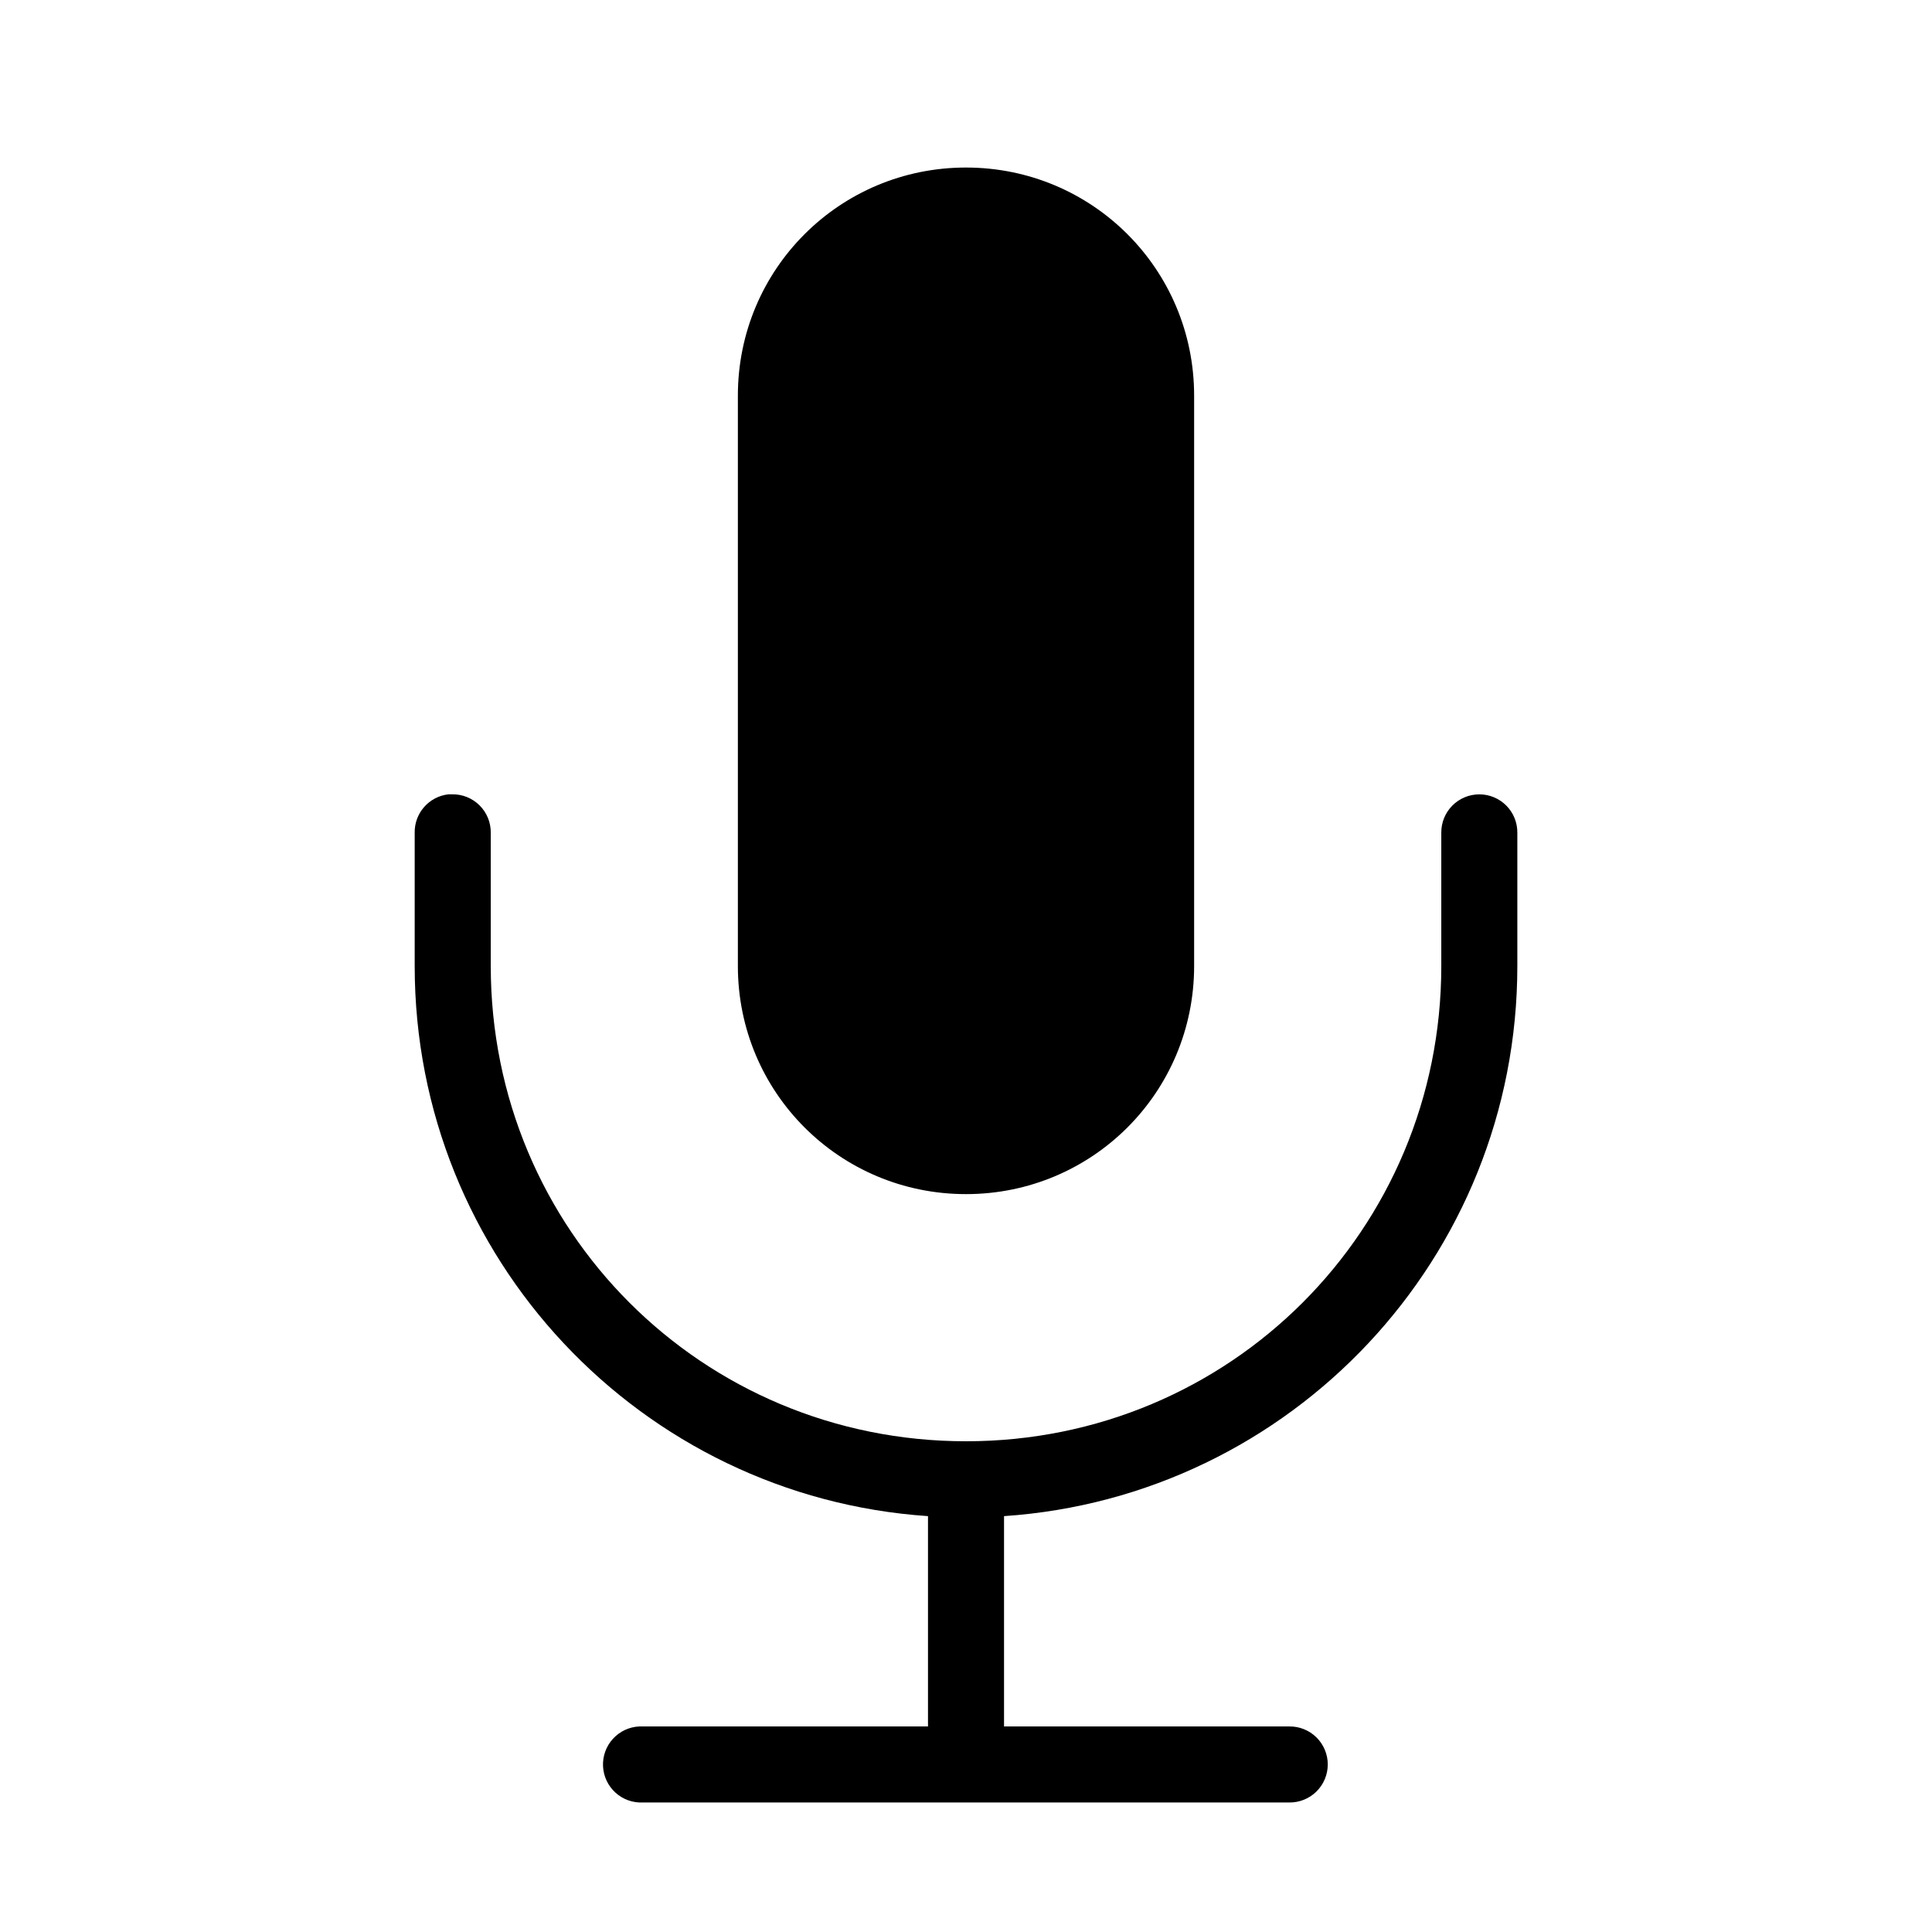<?xml version="1.0" encoding="UTF-8"?>
<!-- Uploaded to: ICON Repo, www.svgrepo.com, Generator: ICON Repo Mixer Tools -->
<svg fill="#000000" width="800px" height="800px" version="1.1" viewBox="144 144 512 512" xmlns="http://www.w3.org/2000/svg">
 <path d="m400 188.4c-33.496 0-60.457 26.965-60.457 60.457v151.14c0 33.492 26.961 60.457 60.457 60.457 33.492 0 60.457-26.965 60.457-60.457v-151.14c0-33.492-26.965-60.457-60.457-60.457zm-137.13 166.1c-5.191 0.57-9.086 5.012-8.973 10.23v35.27c0 77.383 59.965 140.63 136.03 145.79v55.734h-75.57c-0.316-0.016-0.629-0.016-0.945 0-2.672 0.125-5.188 1.305-6.988 3.285-1.801 1.977-2.742 4.59-2.617 7.262 0.125 2.672 1.309 5.188 3.285 6.988 1.98 1.801 4.594 2.742 7.266 2.617h171.29c2.699 0.035 5.297-1.008 7.219-2.902 1.922-1.895 3.004-4.477 3.004-7.176 0-2.695-1.082-5.281-3.004-7.176s-4.519-2.938-7.219-2.898h-75.57v-55.734c76.066-5.16 136.03-68.406 136.03-145.79v-35.27c0.039-2.695-1.004-5.297-2.898-7.215-1.895-1.922-4.481-3.004-7.176-3.004-2.699 0-5.281 1.082-7.176 3.004-1.895 1.918-2.938 4.519-2.902 7.215v35.27c0 69.949-56 125.95-125.95 125.95-69.953 0-125.95-56-125.95-125.95v-35.27c0.043-2.727-1.023-5.352-2.949-7.281-1.93-1.93-4.559-2.992-7.285-2.949-0.316-0.016-0.629-0.016-0.945 0z"/>
</svg>